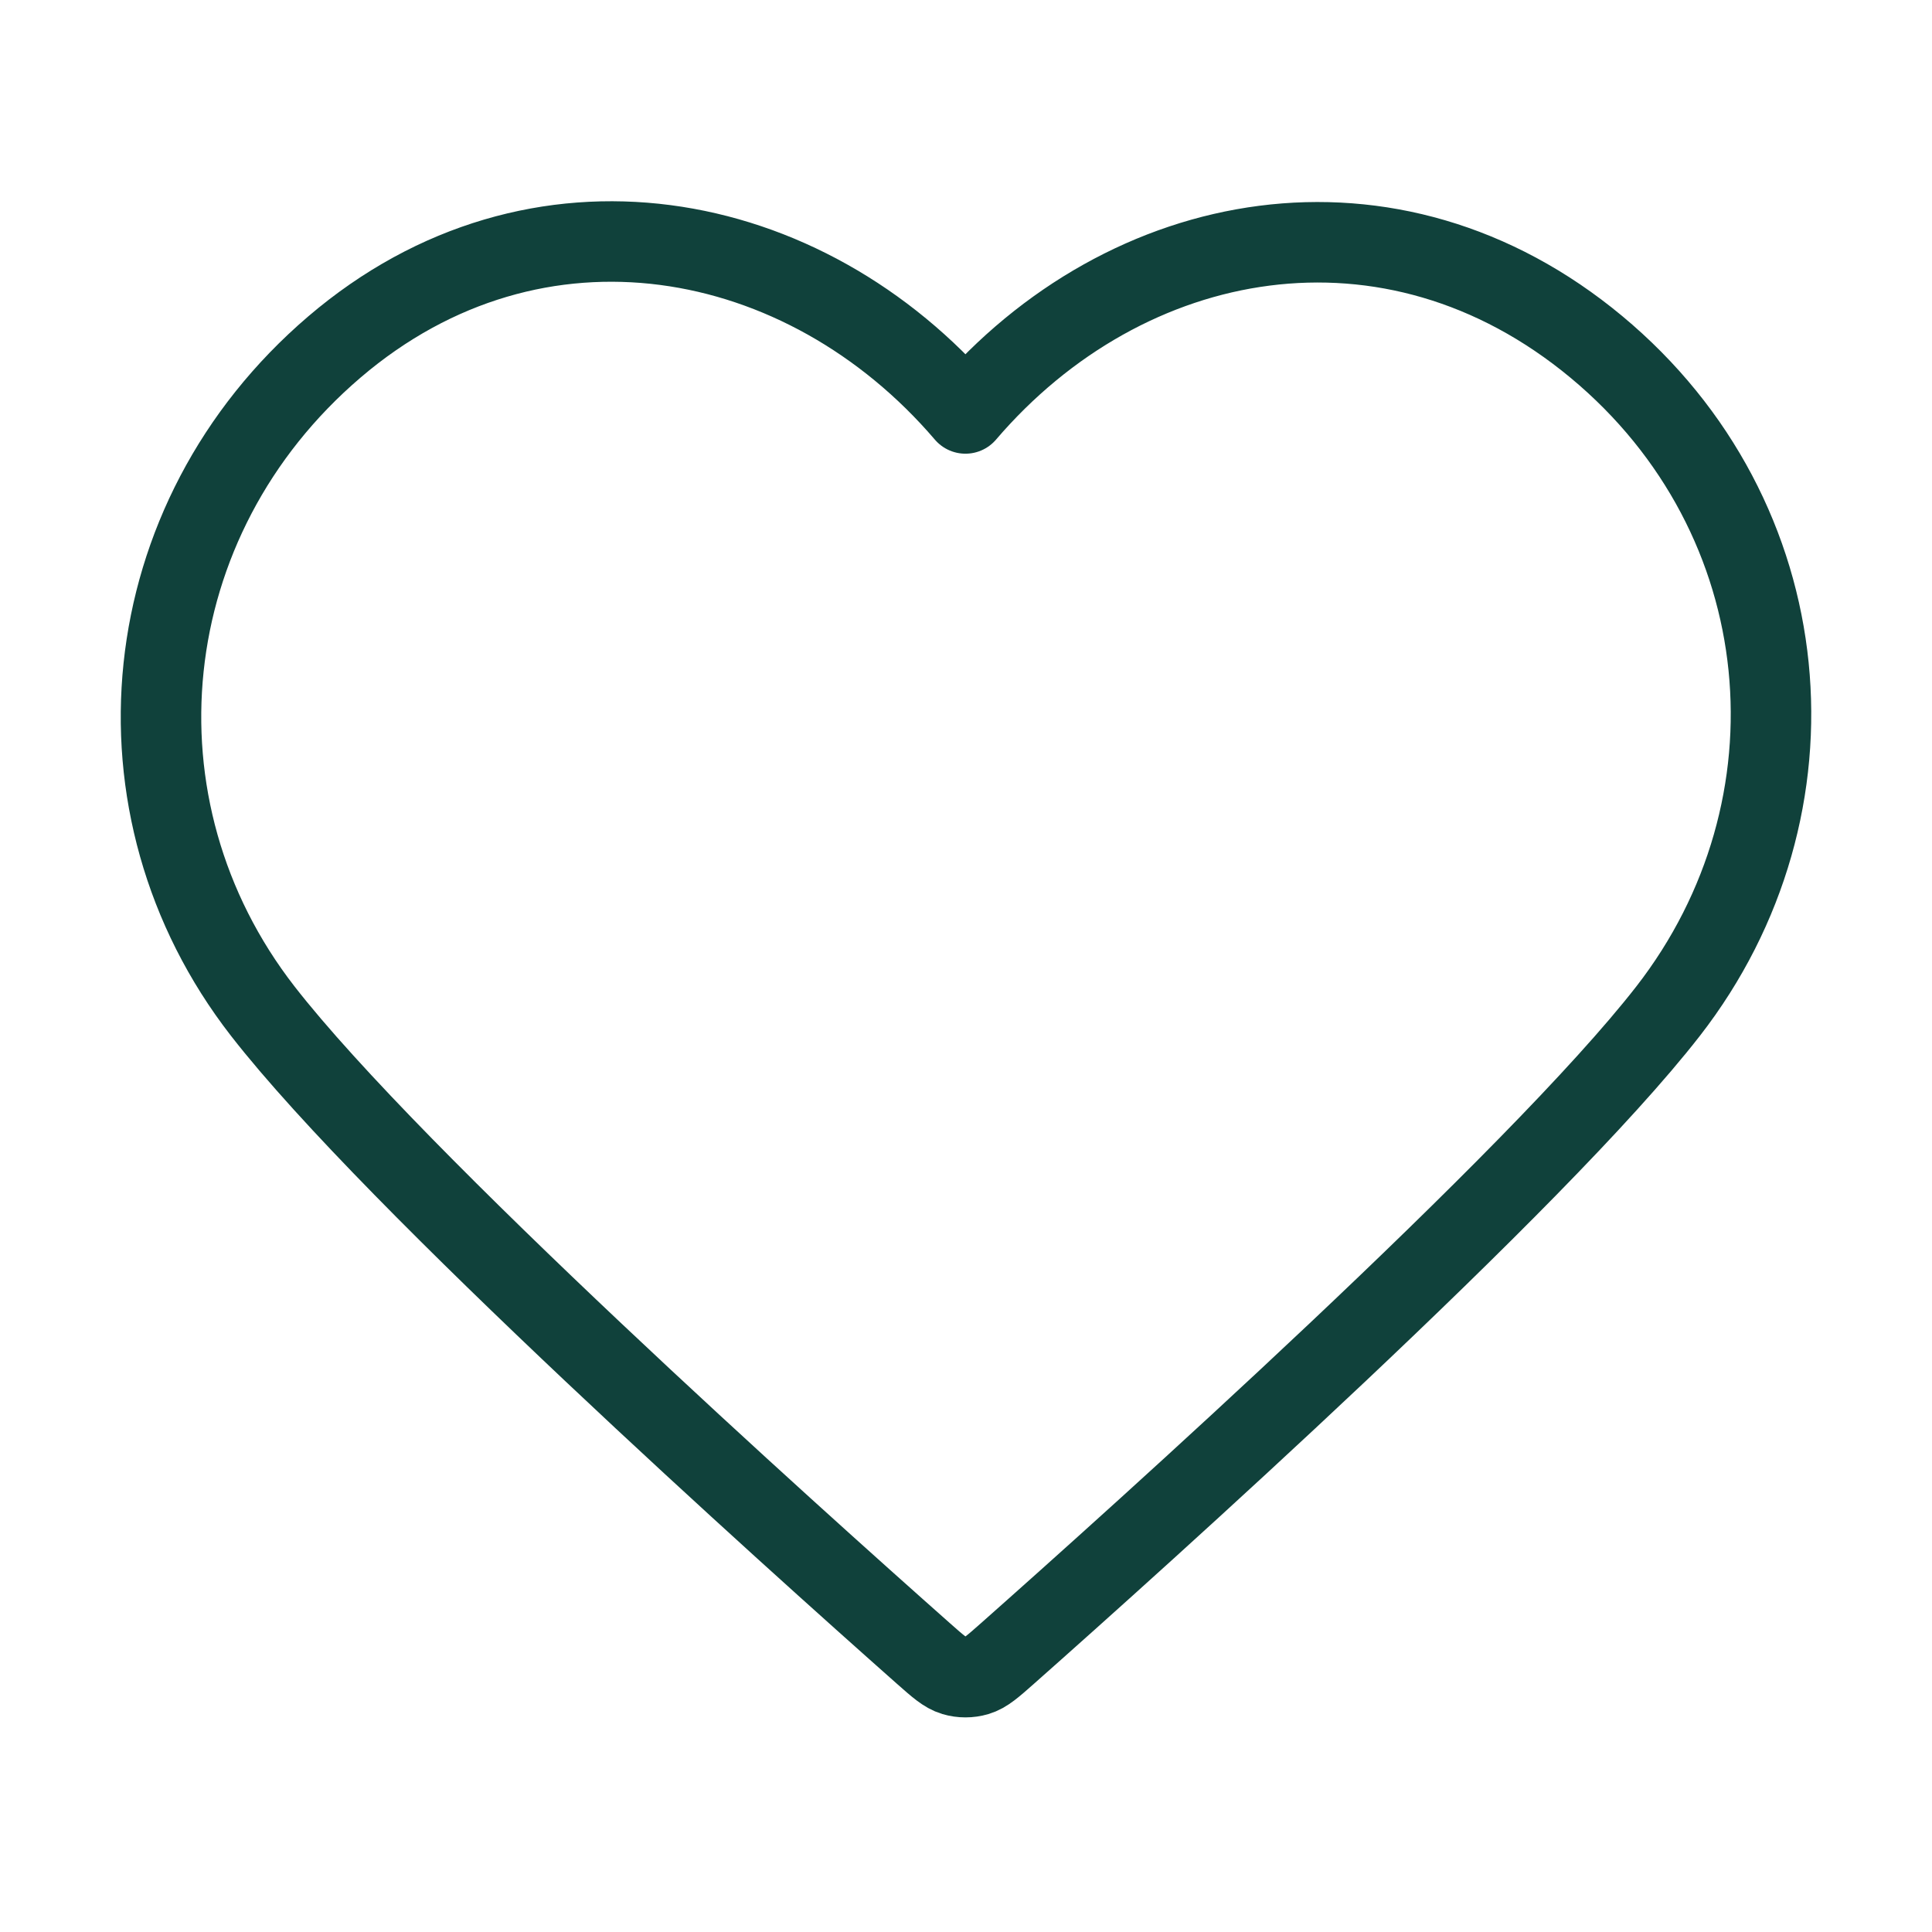 <svg width="48" height="48" viewBox="0 0 48 48" fill="none" xmlns="http://www.w3.org/2000/svg">
<path fill-rule="evenodd" clip-rule="evenodd" d="M23.986 10.272C19.988 5.597 13.319 4.339 8.309 8.62C3.299 12.901 2.594 20.058 6.528 25.121C9.8 29.33 19.7 38.208 22.944 41.082C23.307 41.403 23.489 41.564 23.7 41.627C23.885 41.682 24.087 41.682 24.272 41.627C24.484 41.564 24.665 41.403 25.028 41.082C28.273 38.208 38.173 29.33 41.444 25.121C45.379 20.058 44.759 12.856 39.663 8.62C34.567 4.384 27.985 5.597 23.986 10.272Z" stroke="#10413B" stroke-width="2" stroke-linecap="round" stroke-linejoin="round"/>
</svg>

